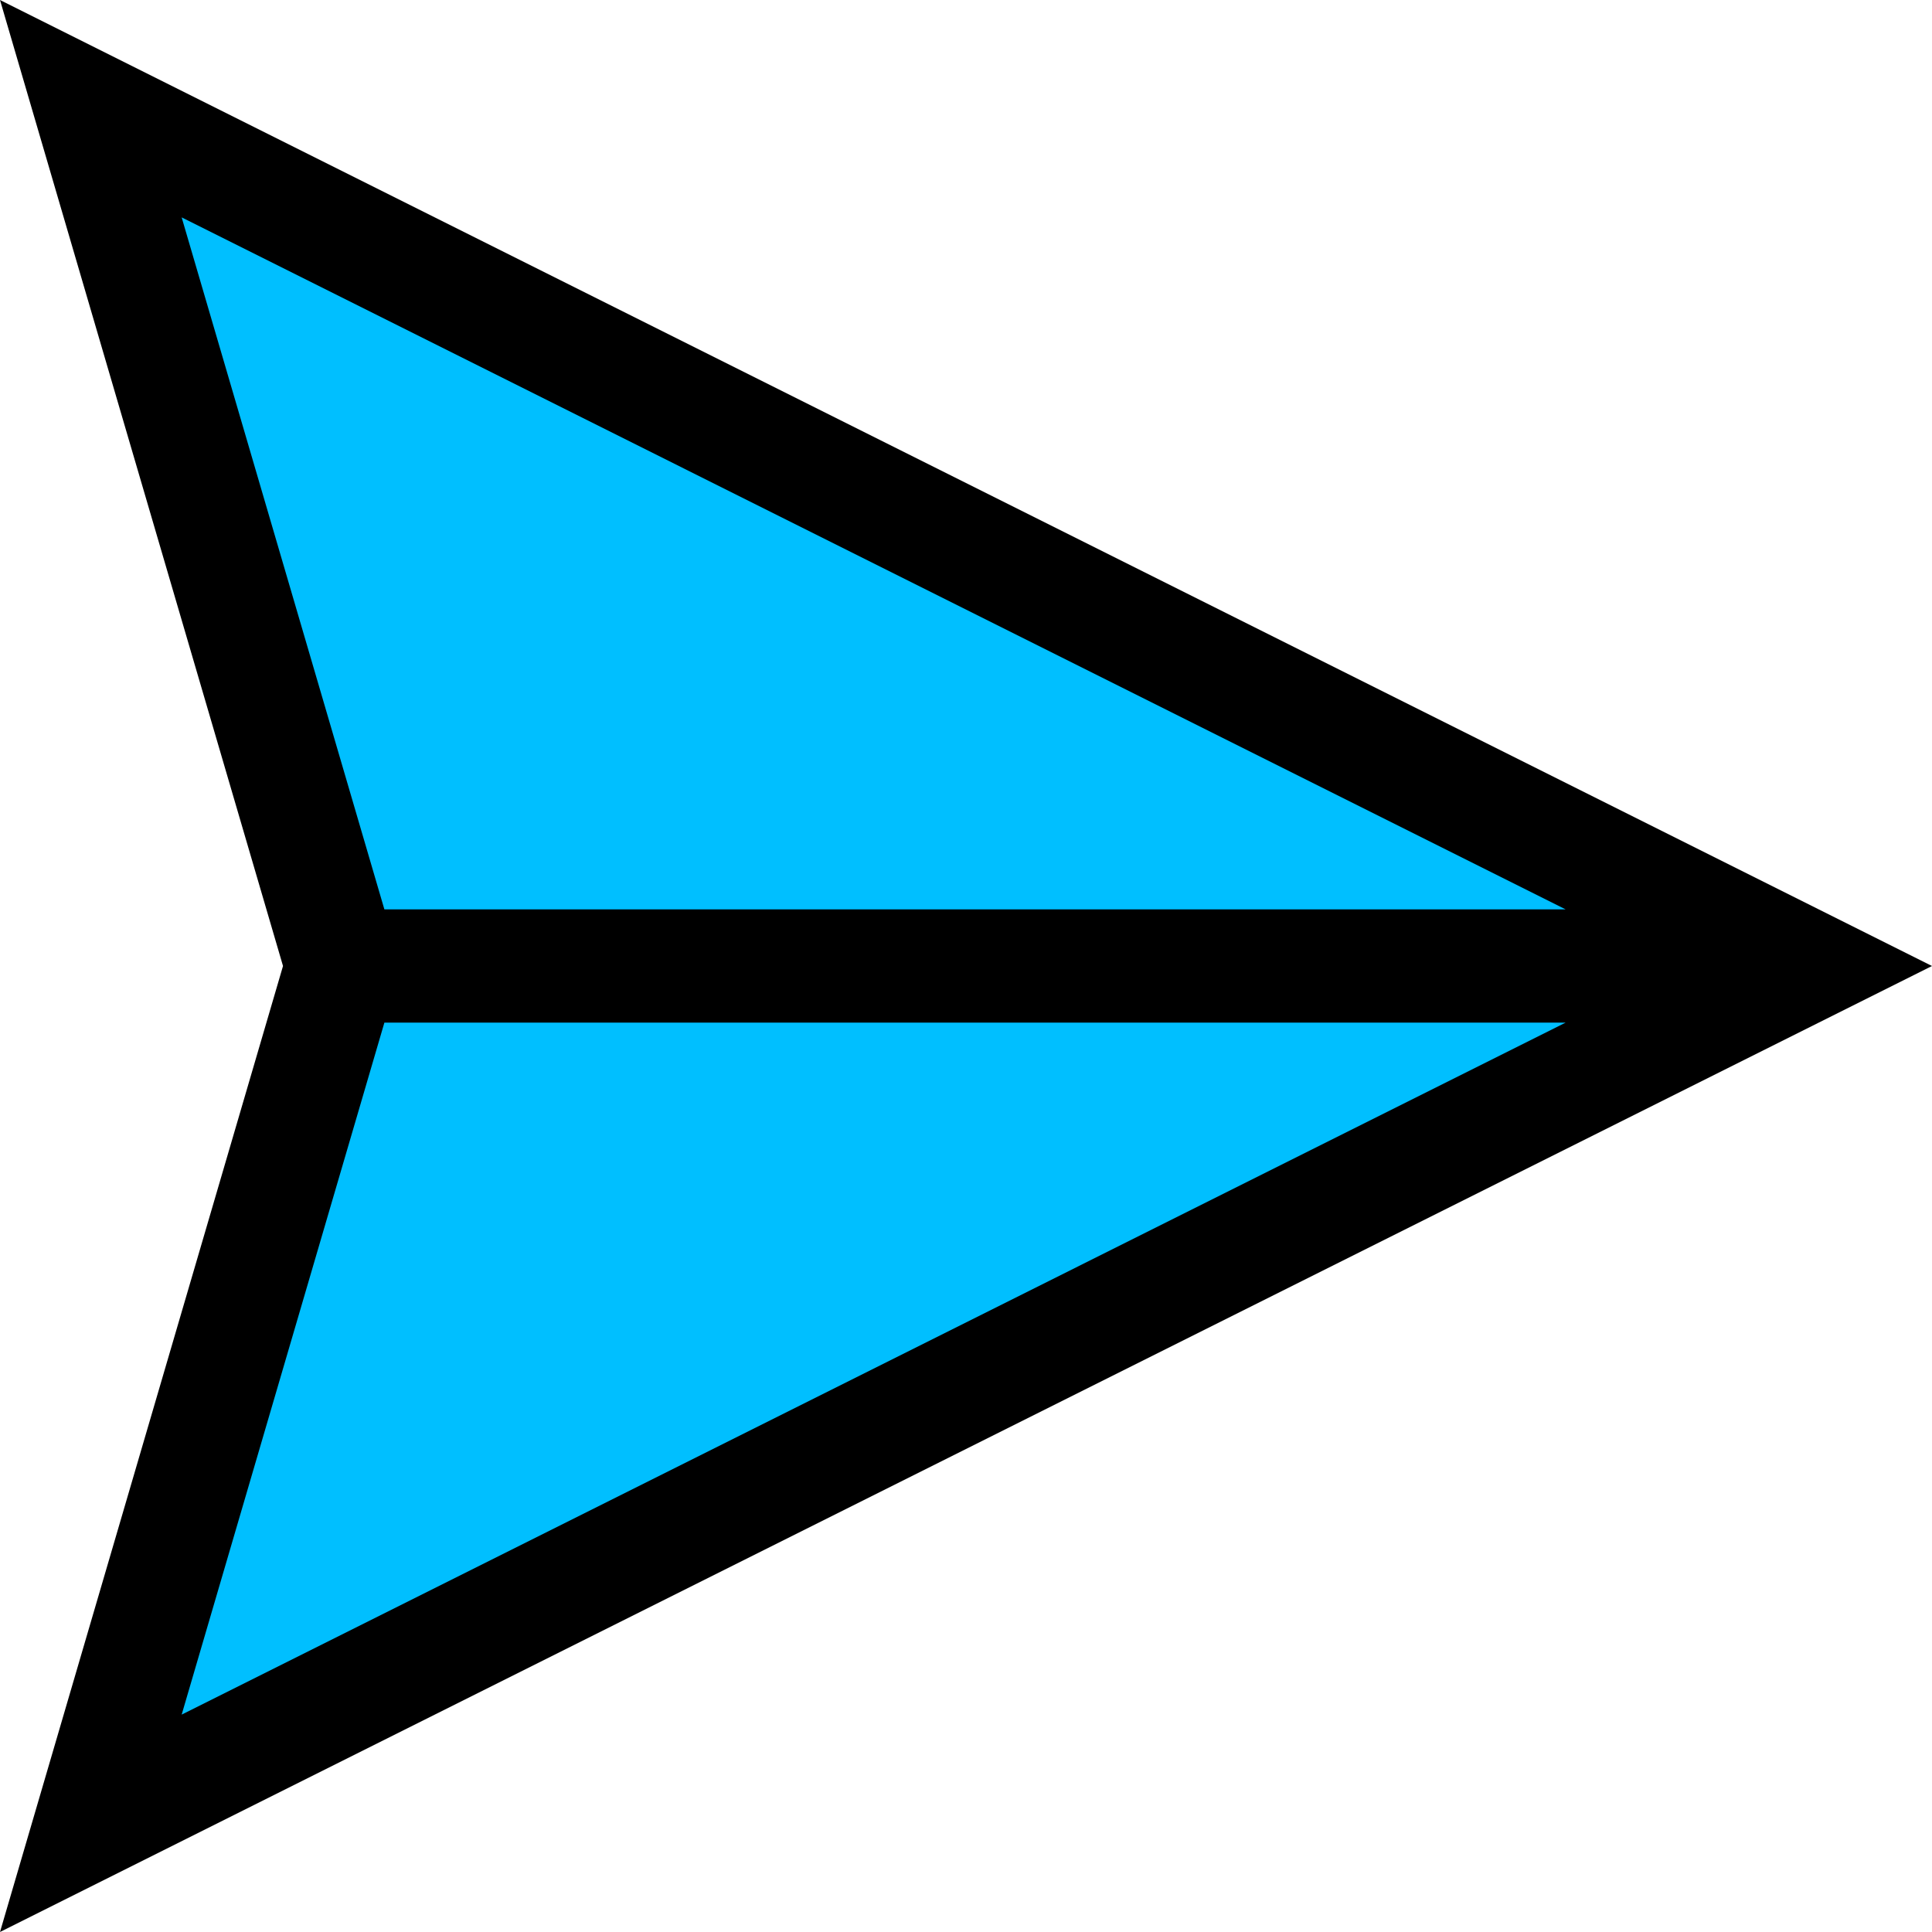 <svg height="512pt" viewBox="0 0 512 512" width="512pt" xmlns="http://www.w3.org/2000/svg">

<path fill="deepskyblue" d="m10 10 l 498 245 l -498 245 l 80 -250" />
<path fill="black" d="m512 256-512-256 75 256-75 256zm-463.859-198.391 366.777 183.391h-313.051zm53.727 213.391h313.051l-366.777 183.391zm0 0"/>

</svg>